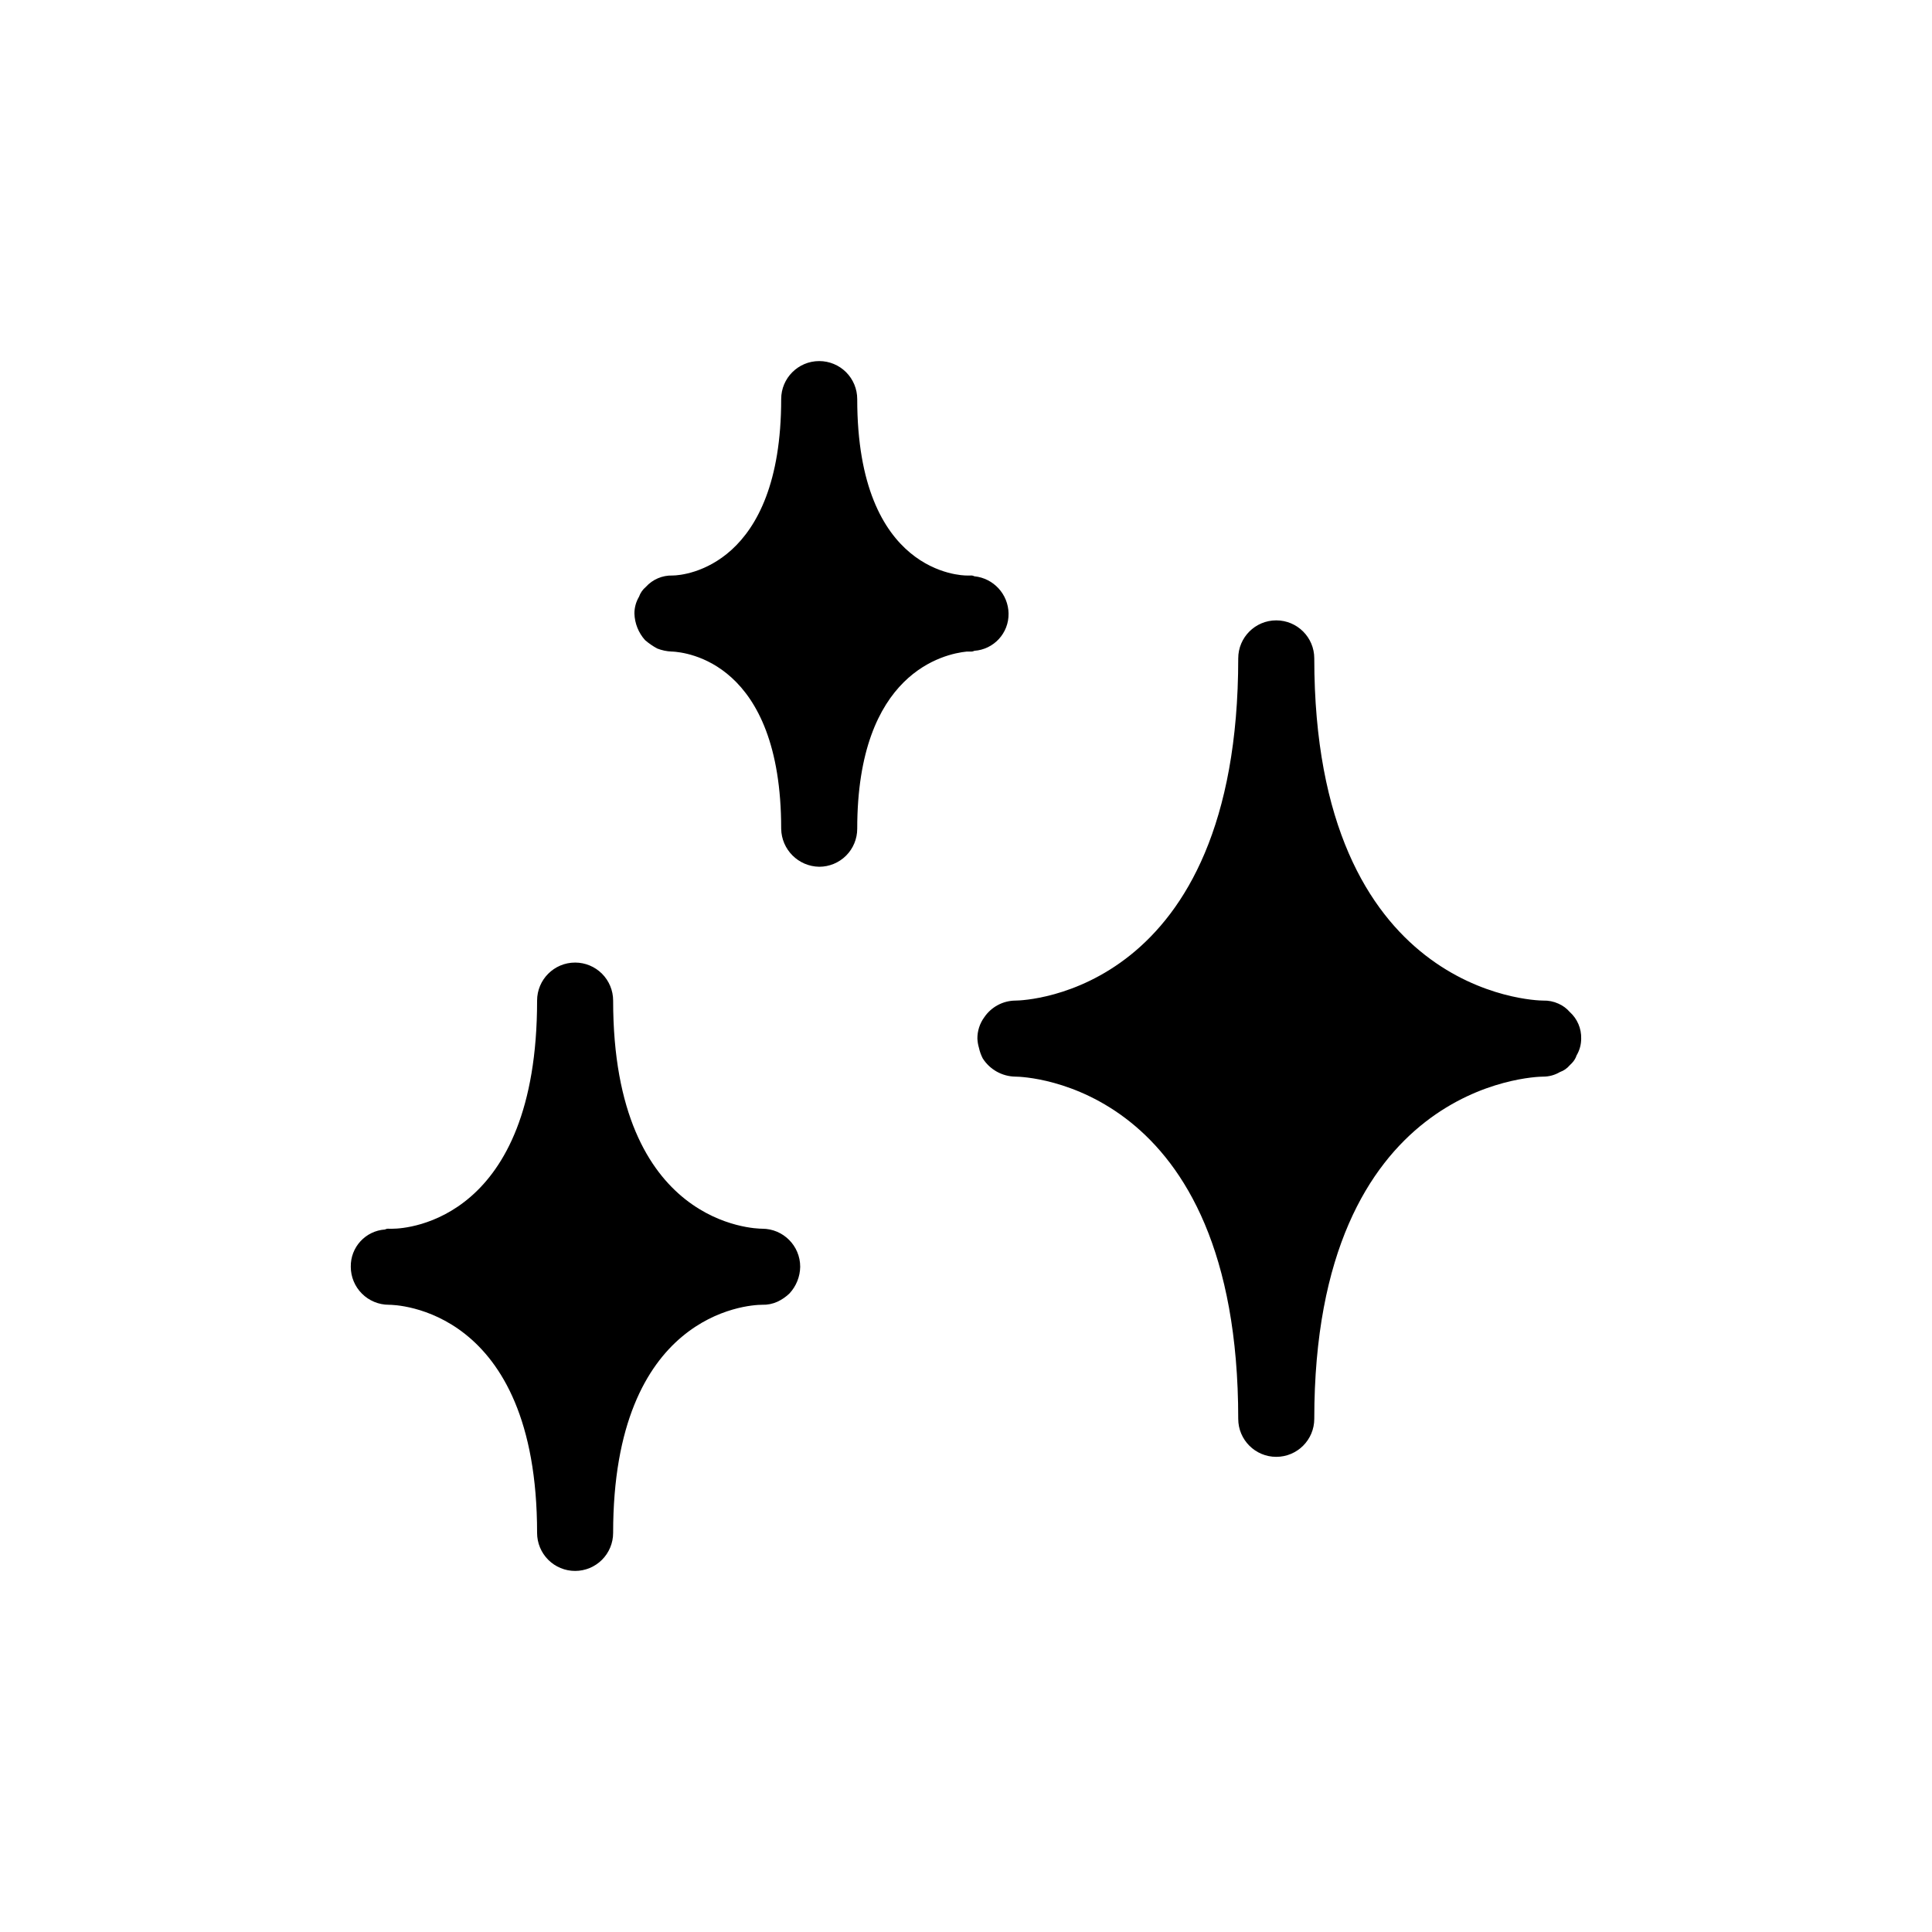 <?xml version="1.0" encoding="UTF-8"?>
<!-- Uploaded to: SVG Repo, www.svgrepo.com, Generator: SVG Repo Mixer Tools -->
<svg fill="#000000" width="800px" height="800px" version="1.1" viewBox="144 144 512 512" xmlns="http://www.w3.org/2000/svg">
 <path d="m563.03 419.24c0.004 1.562-0.414 3.094-1.211 4.434-0.246 0.754-0.66 1.441-1.207 2.016l-0.605 0.605c-0.695 0.828-1.598 1.453-2.621 1.812-1.34 0.797-2.871 1.215-4.43 1.211-2.418 0-60.66 1.812-60.66 90.688 0 5.562-4.512 10.074-10.078 10.074-5.562 0-10.074-4.512-10.074-10.074 0-88.871-56.629-90.688-59.047-90.688-3.519-0.047-6.777-1.867-8.664-4.836-0.457-0.895-0.797-1.844-1.008-2.82-0.234-0.789-0.367-1.602-0.406-2.422-0.016-2.023 0.621-4.004 1.816-5.641 1.855-2.746 4.945-4.406 8.262-4.434 2.621 0 59.047-2.016 59.047-90.688 0-5.562 4.512-10.074 10.074-10.074 5.566 0 10.078 4.512 10.078 10.074 0 88.871 58.242 90.688 60.66 90.688 1.387-0.043 2.766 0.23 4.027 0.805 1.164 0.504 2.195 1.262 3.023 2.219 1.992 1.793 3.098 4.371 3.023 7.051zm-151.75-112.65v0.004c-0.078-5.117-3.977-9.363-9.07-9.875-0.309-0.164-0.66-0.234-1.008-0.203h-1.008c-1.211 0-29.02-0.402-29.02-46.754 0-2.672-1.062-5.234-2.949-7.125-1.891-1.891-4.453-2.949-7.125-2.949-5.566 0-10.078 4.512-10.078 10.074 0 44.133-25.391 46.754-28.816 46.754-2.68-0.074-5.258 1.031-7.055 3.023-0.828 0.695-1.453 1.602-1.812 2.621-0.797 1.34-1.215 2.871-1.211 4.434 0.078 2.609 1.078 5.109 2.824 7.051 0.992 0.852 2.07 1.598 3.223 2.219 1.223 0.48 2.516 0.75 3.828 0.805h0.203c3.426 0.203 28.816 2.621 28.816 46.953v0.004c0.086 5.527 4.547 9.988 10.078 10.074 2.672 0 5.234-1.062 7.125-2.949 1.887-1.891 2.949-4.453 2.949-7.125 0-41.516 23.176-46.352 29.02-46.953h1.008v-0.004c0.348 0.031 0.699-0.039 1.008-0.199 5.168-0.355 9.156-4.695 9.07-9.875zm-65.293 163.03c-1.613 0-39.5-0.605-39.5-60.457v0.004c0-2.672-1.062-5.234-2.953-7.125-1.887-1.891-4.453-2.953-7.125-2.953-5.562 0-10.074 4.512-10.074 10.078 0 58.039-34.258 60.457-38.289 60.457h-1.008c-0.348-0.031-0.699 0.039-1.008 0.203-5.172 0.352-9.156 4.691-9.07 9.875 0 2.672 1.062 5.234 2.953 7.121 1.891 1.891 4.453 2.953 7.125 2.953 1.613 0 39.297 0.605 39.297 60.457 0 2.672 1.062 5.234 2.949 7.125 1.891 1.891 4.453 2.953 7.125 2.953 2.672 0 5.238-1.062 7.125-2.953 1.891-1.891 2.953-4.453 2.953-7.125 0-58.039 35.469-60.457 39.5-60.457h-0.004c1.391 0.043 2.769-0.23 4.031-0.805 1.195-0.551 2.285-1.301 3.227-2.219 1.777-1.922 2.781-4.434 2.82-7.051 0-5.566-4.512-10.078-10.078-10.078z"/>
</svg>